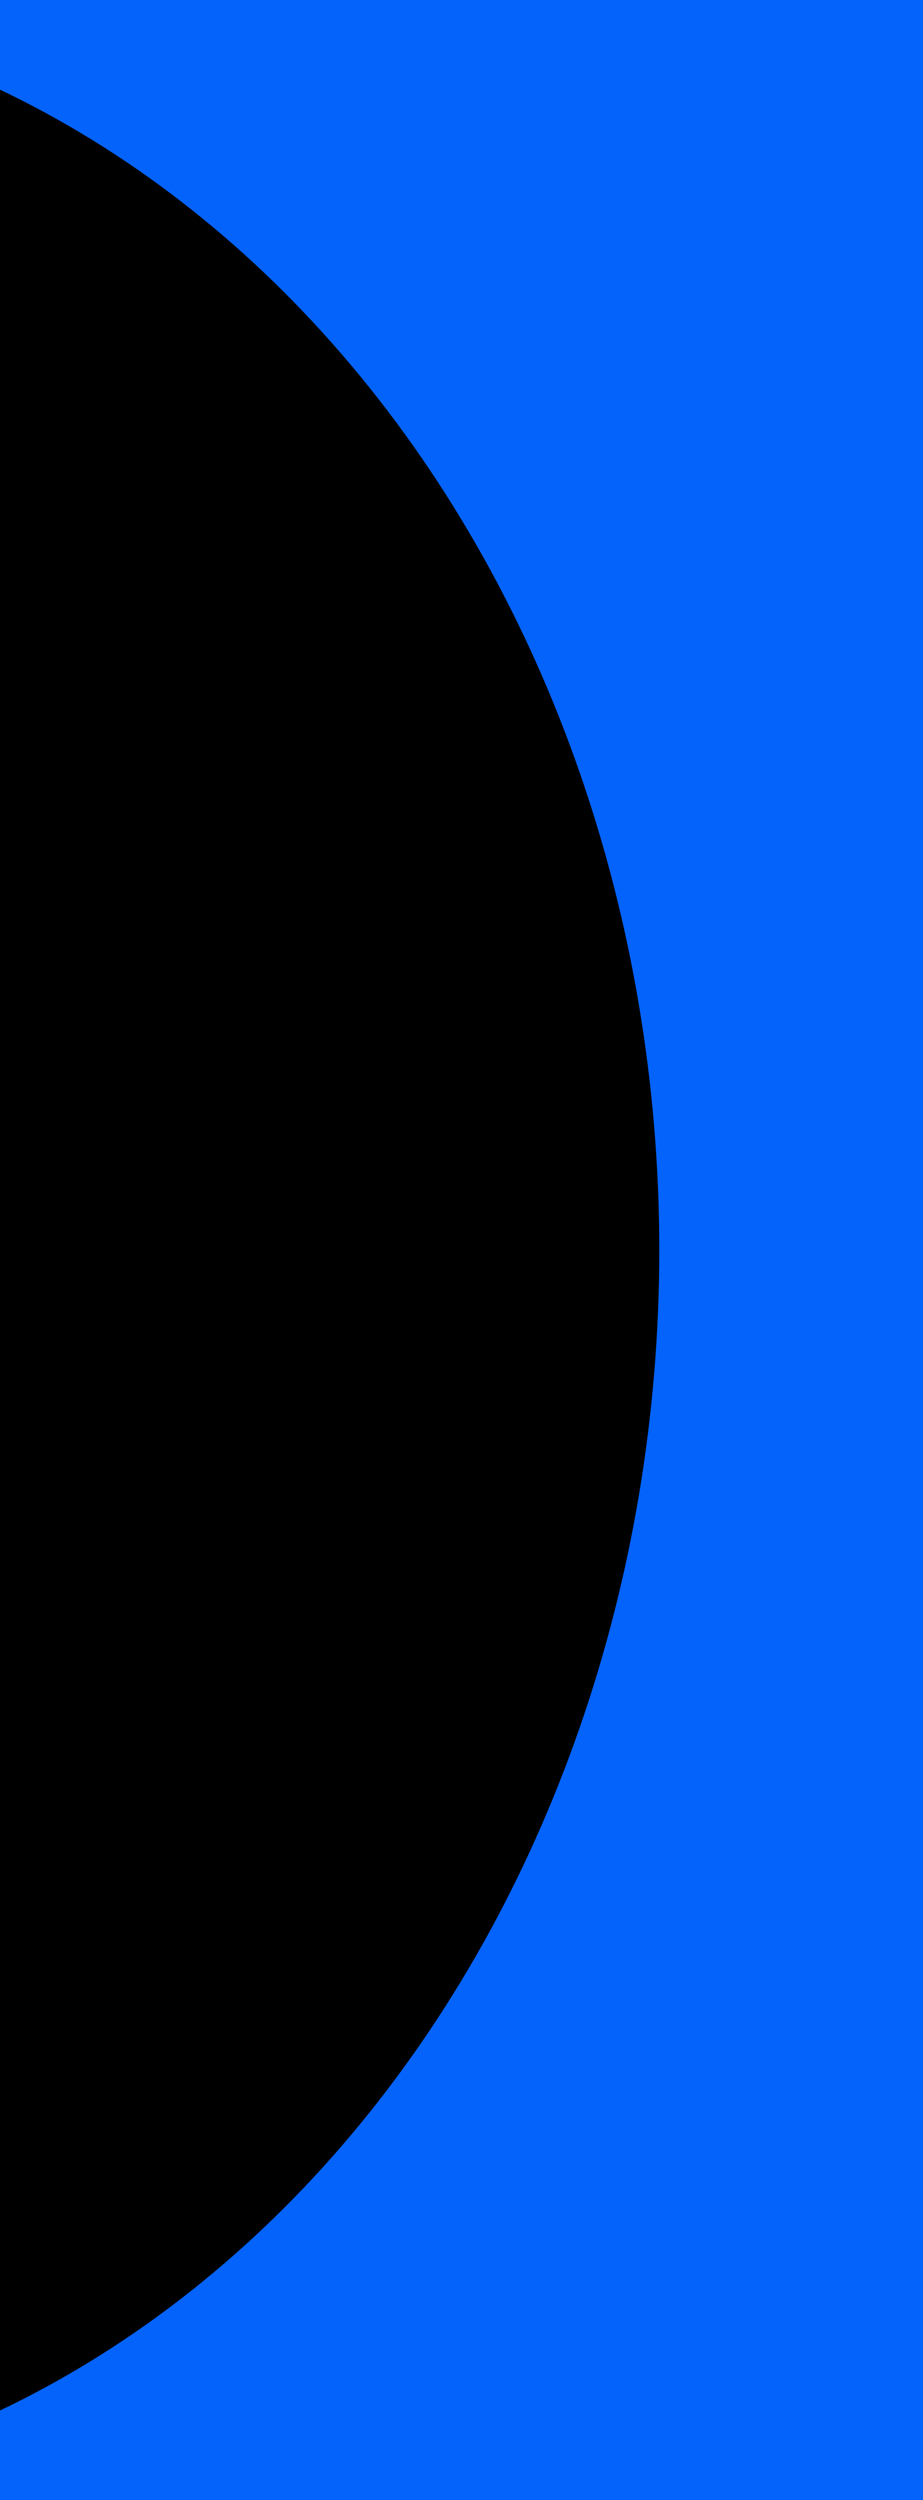 <svg width="175" height="474" viewBox="0 0 175 474" fill="none" xmlns="http://www.w3.org/2000/svg">
<g clip-path="url(#clip0_1129_911)">
<rect width="175" height="475" fill="#0463FA"/>
<path d="M-74 474C-21.222 474 29.395 449.03 66.714 404.584C104.034 360.138 125 299.856 125 237C125 174.144 104.034 113.862 66.714 69.416C29.395 24.97 -21.222 2.6324e-06 -74 -9.33423e-06L-74 474Z" fill="black"/>
</g>
<defs>
<clipPath id="clip0_1129_911">
<rect width="175" height="474" fill="white"/>
</clipPath>
</defs>
</svg>
